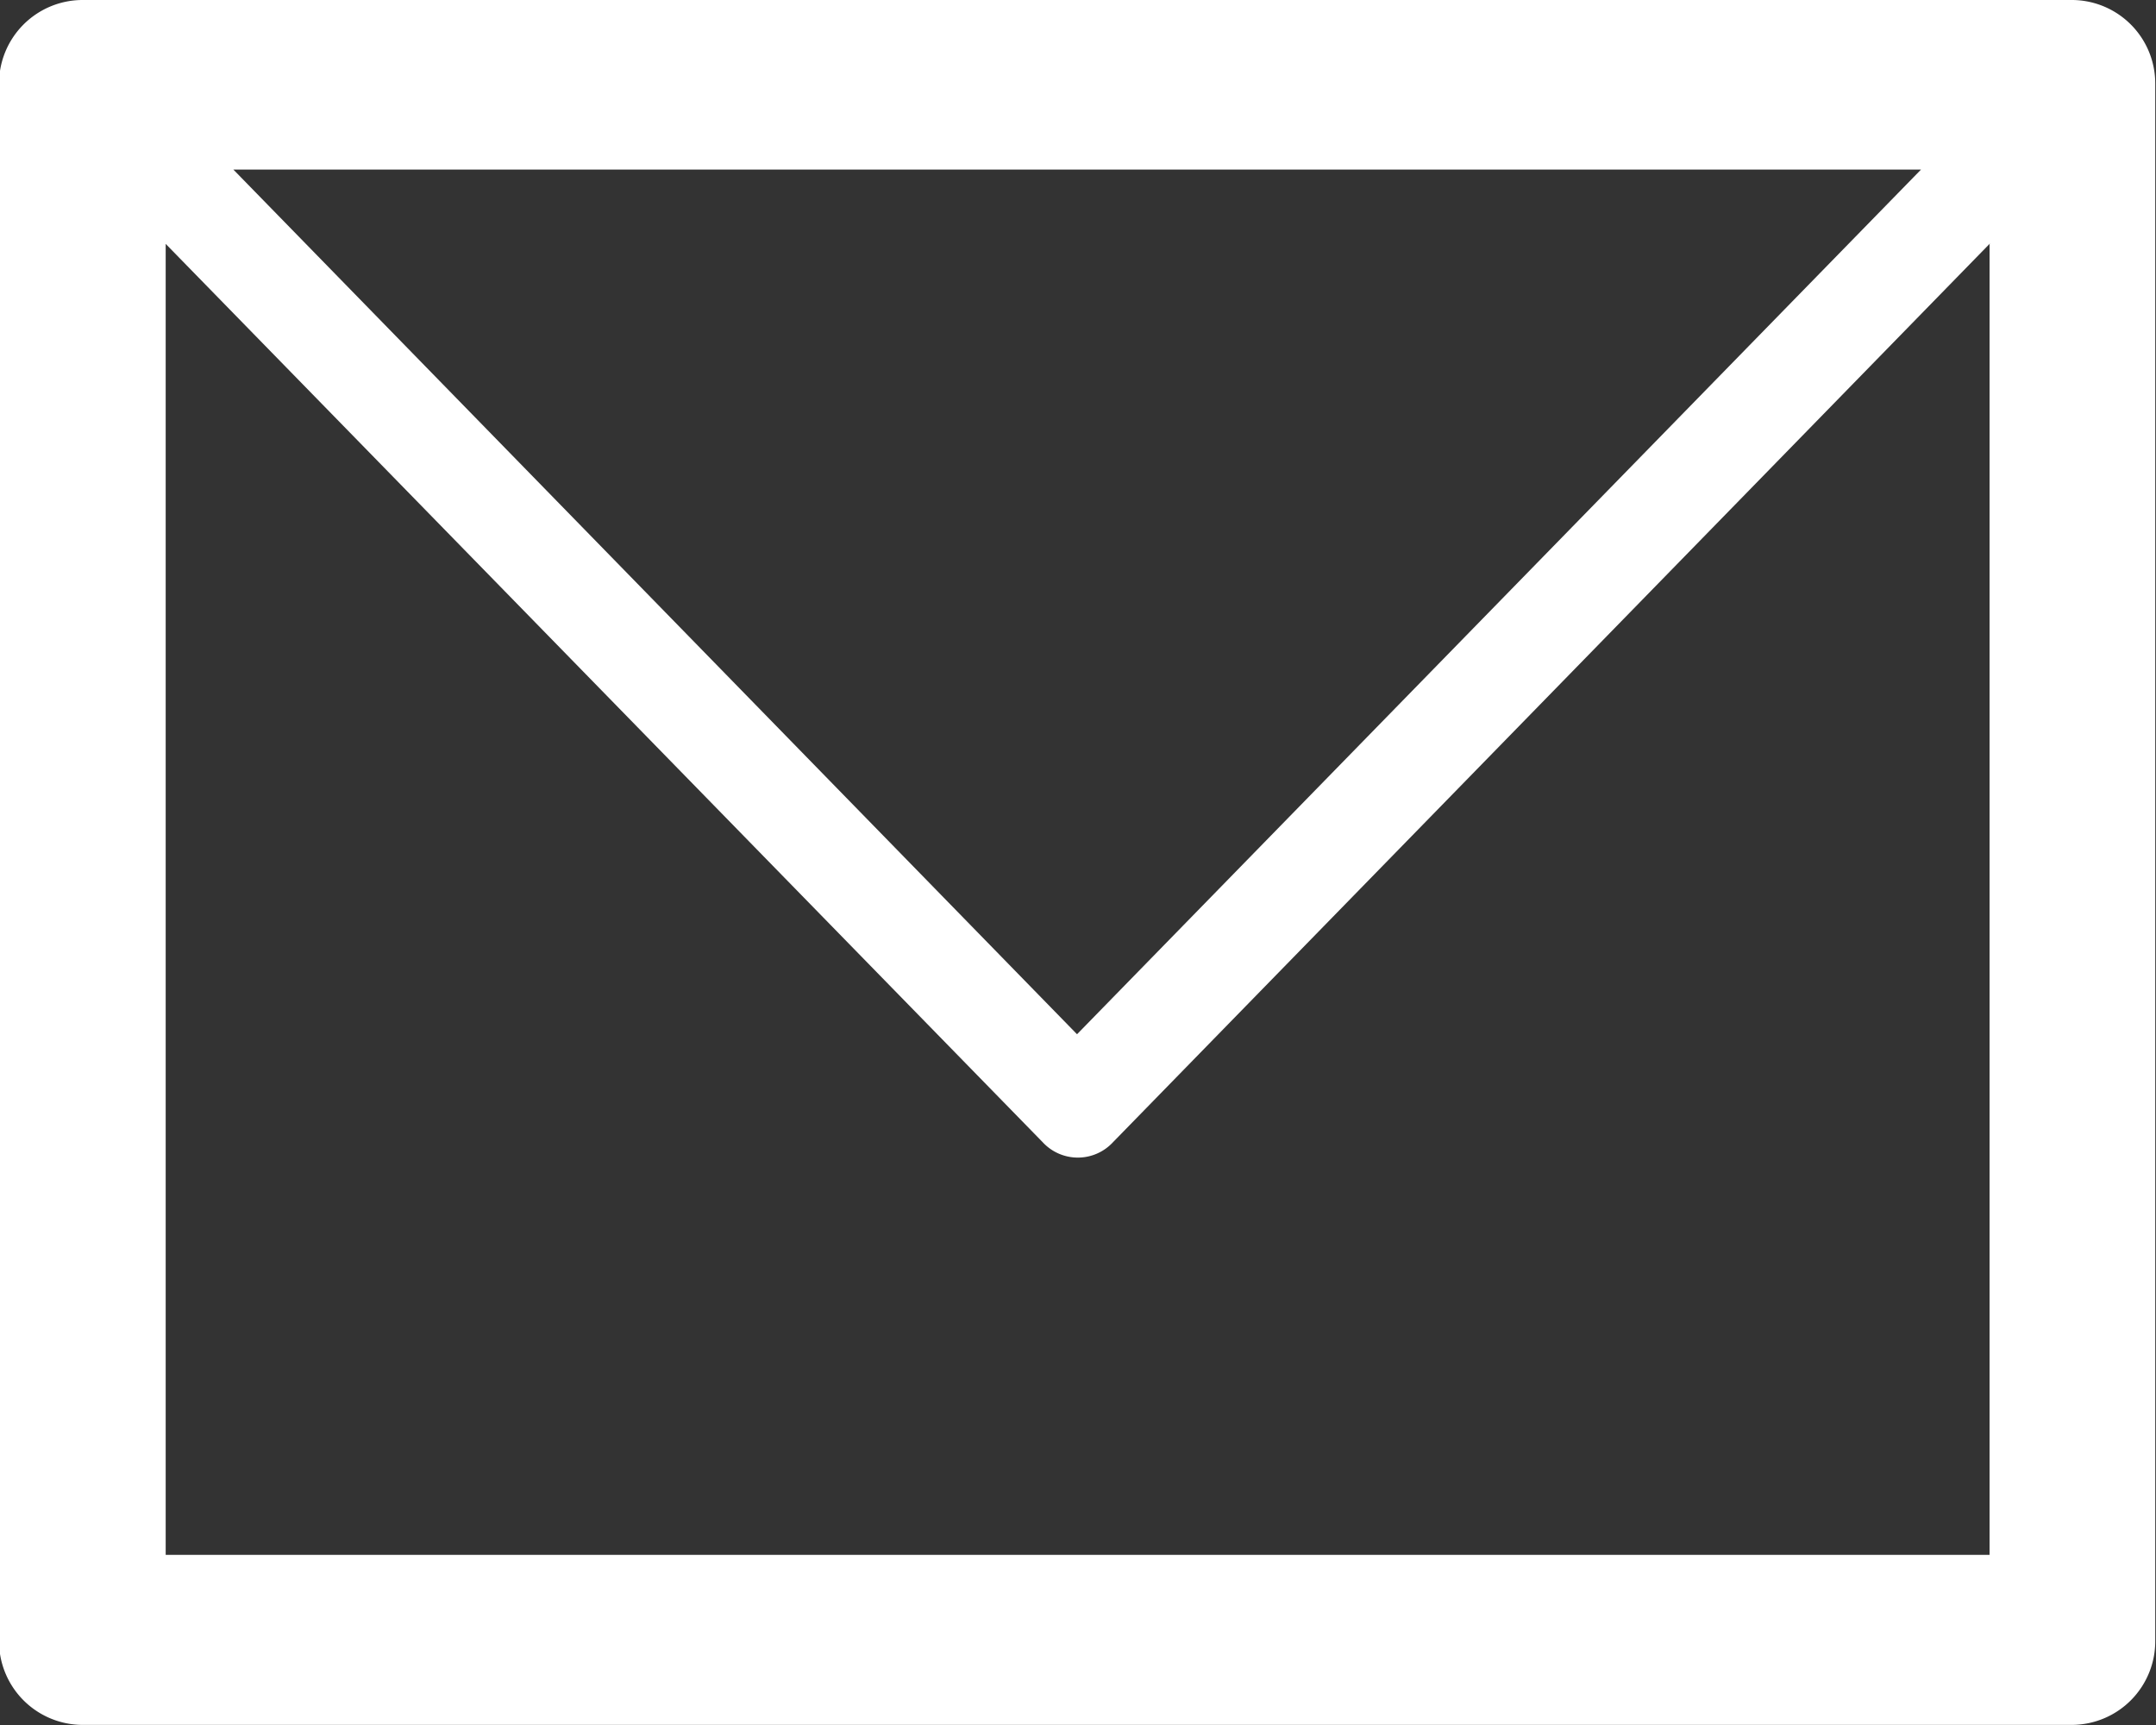 <svg xmlns="http://www.w3.org/2000/svg" width="20" height="16" viewBox="0 0 20 16">
  <rect x="0" y="0" width="20" height="16" fill="#333333" stroke="none"/>
<defs>
    <style>
      .cls-1 {
        fill: #fff;
        fill-rule: evenodd;
      }
    </style>
  </defs>
  <path id="shortcut-mail" class="cls-1" d="M12.76,426H31.225a0.775,0.775,0,0,1,.768.786v14.426a0.776,0.776,0,0,1-.768.787H12.76a0.777,0.777,0,0,1-.769-0.787V426.786A0.776,0.776,0,0,1,12.76,426h0Zm17.7,2.258h0l-8.135,8.336a0.444,0.444,0,0,1-.653,0l-8.135-8.332v12.16H30.456V428.258h0Zm-0.635-.685H14.165l7.826,8.02,7.829-8.02h0Z" transform="translate(-12 -426)"/>
</svg>
